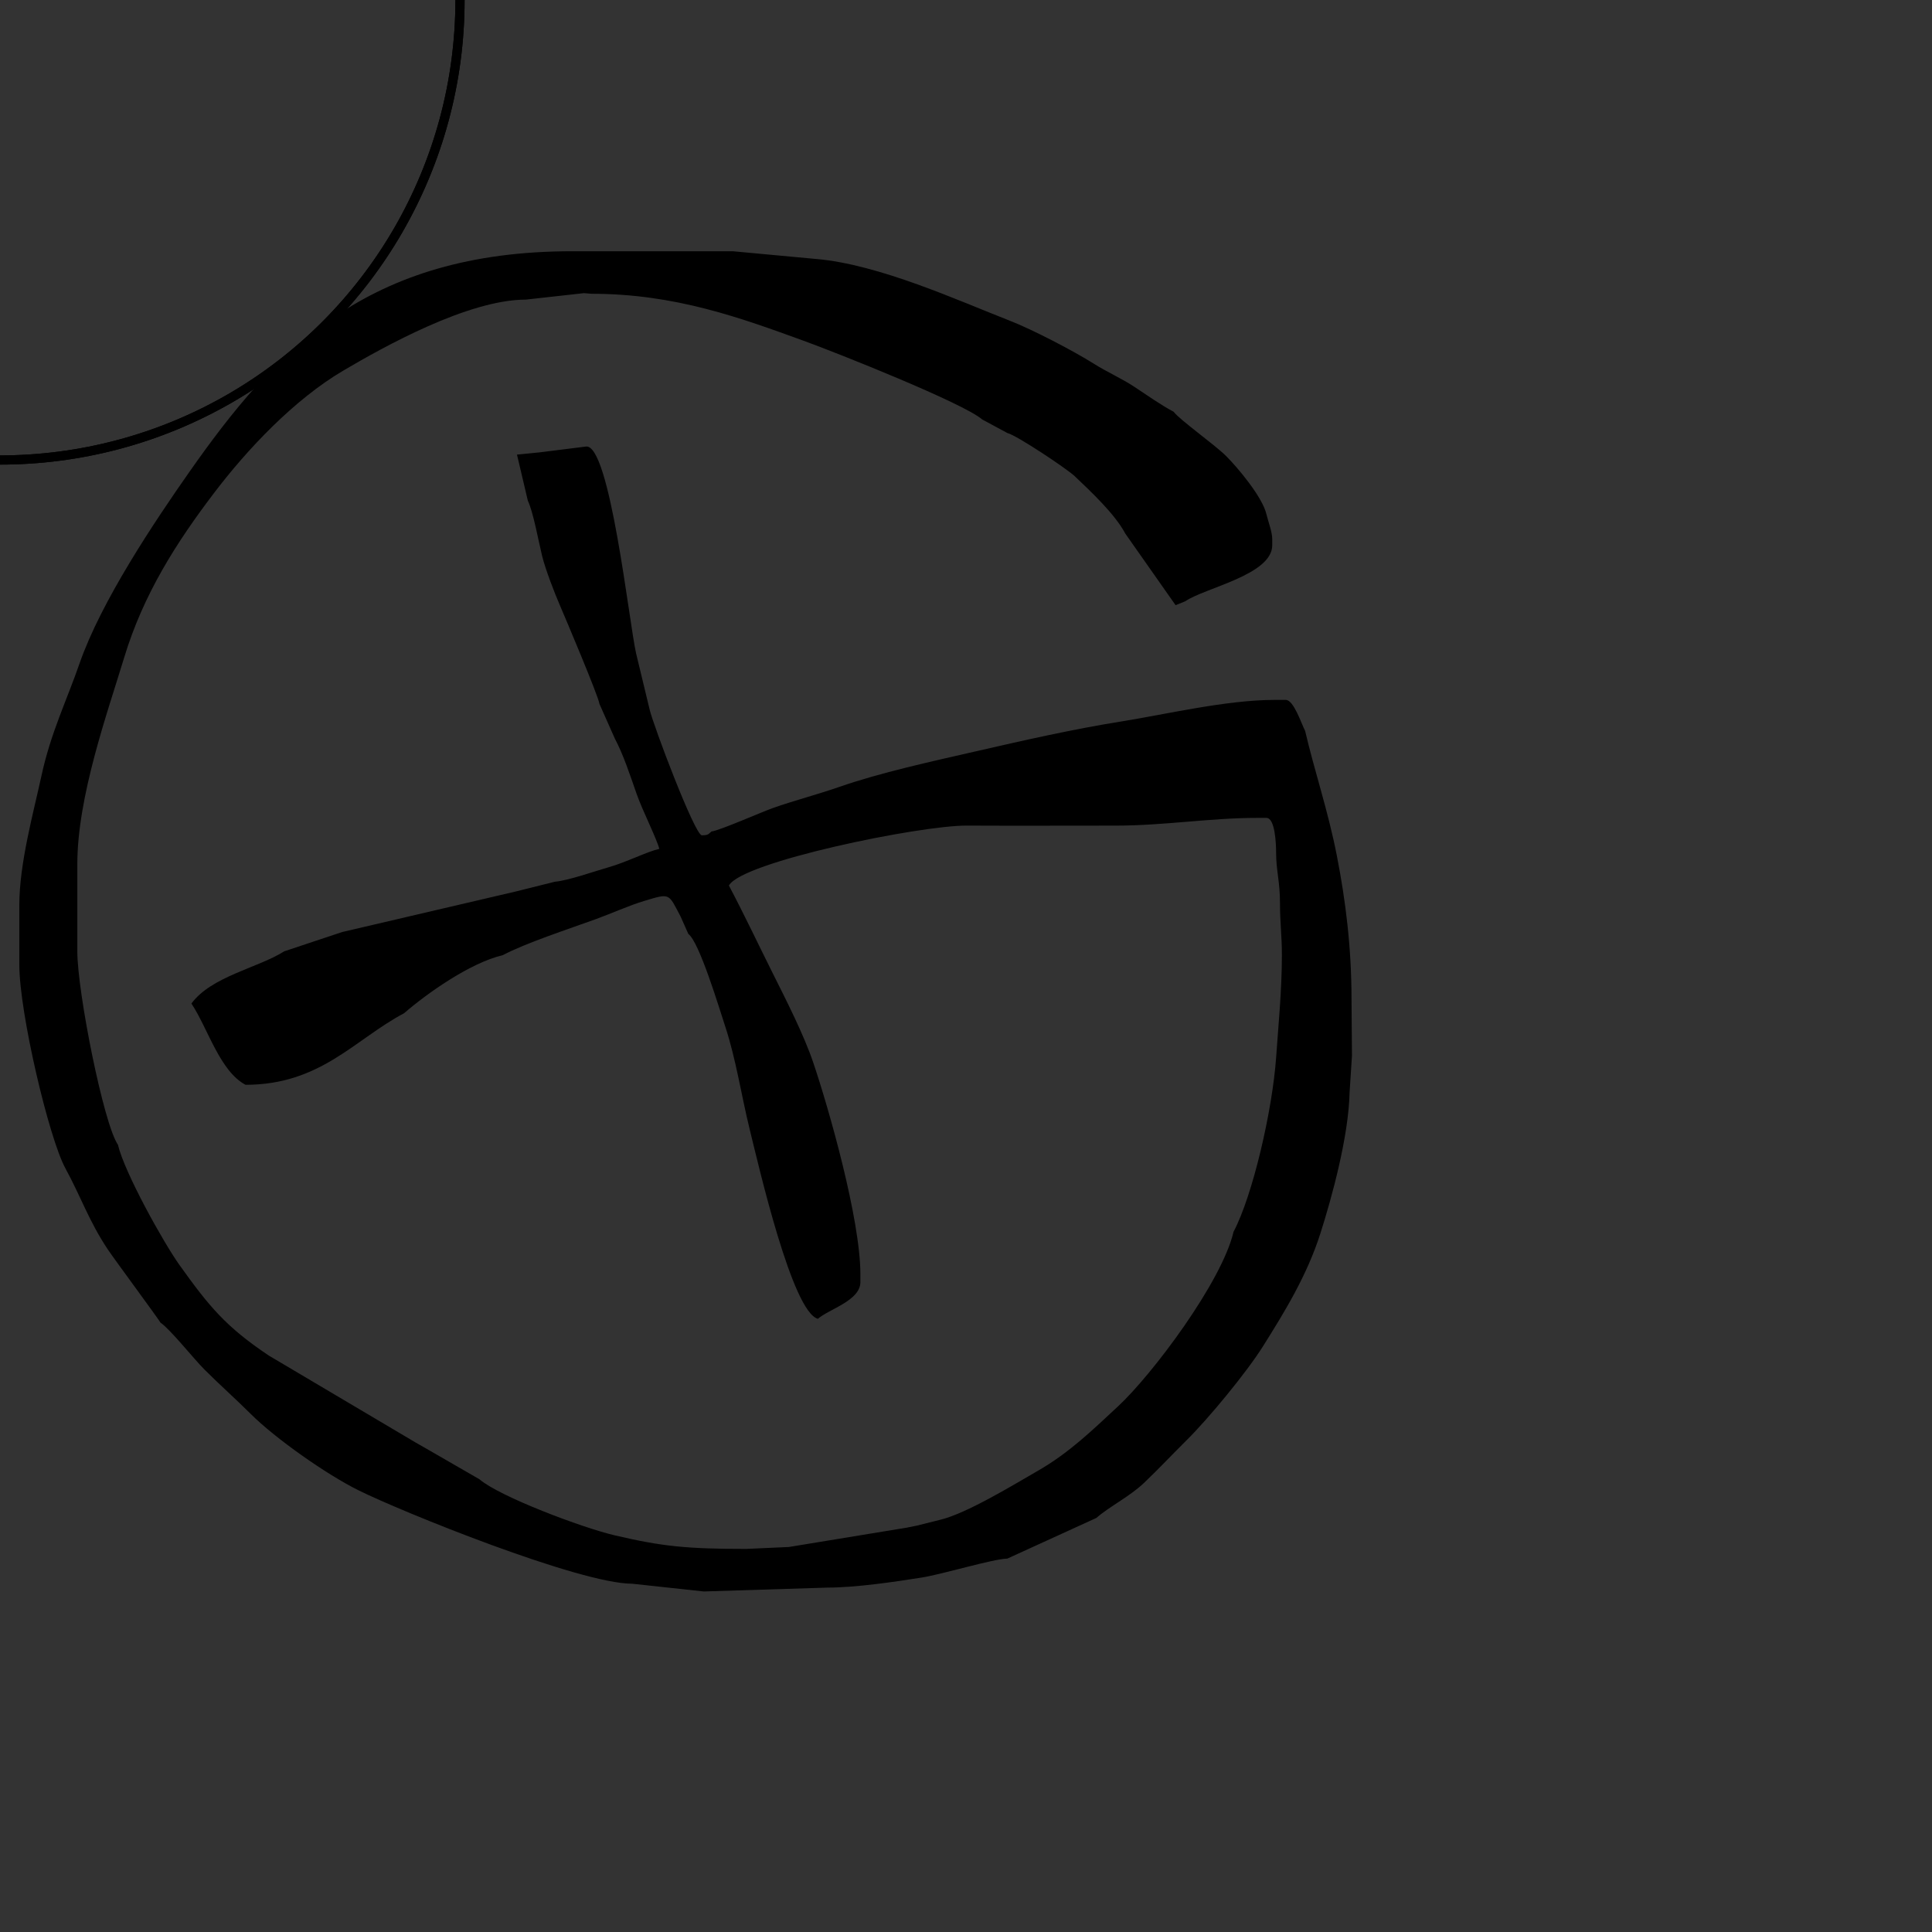 <?xml version="1.0" encoding="UTF-8" standalone="no"?>
<!-- Animation (CC-BY-SA) Miklo -->
<!DOCTYPE svg>

<svg width="200" height="200" viewBox="0 0 210 210" version="1.1" xmlns="http://www.w3.org/2000/svg" xmlns:xlink="http://www.w3.org/1999/xlink">


<rect x="0" y="0" width="210" height="210" fill="#333333" stroke="none"/>


<defs>  
   <!-- OC logo combined with PL flag -->	
   <g id="slonce_oc" style="display:inline">
    <path id="slonce_oc_elem_1" 
       d="M 257.858,0.105 233.635,47.77"       
       style="fill:#ede815;fill-opacity:1;stroke:#000000;stroke-width:1px;stroke-linecap:butt;stroke-linejoin:miter;stroke-opacity:1" />
    <path id="slonce_oc_elem_2"
       d="m 150.138,59.49 16.074,-1.898"      
       style="fill:#ede815;fill-opacity:1;stroke:#000000;stroke-width:1px;stroke-linecap:butt;stroke-linejoin:miter;stroke-opacity:1" />
    <path id="slonce_oc_elem_3"
       d="m 197.444,99.209 -10.511,8.851 -4.677,3.818 -4.766,-25.846 23.822,9.309 -0.172,1.425 z m -53.645,63.621 c 0,-13.126 -14.227,-16.842 9.398,-18.815 z m 173.659,-113.951 6.725,11.555 -22.454,-0.286 z m 67.331,290.855 5.657,10.231 -12.84,-1.381 z m -189.764,46.047 c 4.473,0.076 8.933,-0.172 6.153,3.703 -1.304,1.813 -3.614,6.439 -4.855,7.343 z M 257.906,0 l -21.188,41.25 -0.156,-0.062 -2.594,5.375 -0.594,1.188 c 0.01,8.45e-4 0.021,-8.51e-4 0.031,0 l -10.094,21.031 c -15.933,-5.742 -32.948,-11.286 -53.969,-11.188 l -3.219,-0.062 -15.688,1.844 0,4.438 0.531,4.969 3.062,31.344 -0.031,0 1.312,15.094 L 151,117 c -0.012,-0.026 -0.019,-0.068 -0.031,-0.094 l -3.719,1.688 -2.438,1 0.031,0.062 -60.062,27 -0.094,-0.031 44.406,38.031 -2.438,2.5 -55.875,49.344 7.188,1 19.844,2.781 0.094,0 c 7.591,1.201 18.409,12.737 17.688,23.219 -0.009,0.125 -0.019,0.25 -0.031,0.375 -0.033,0.343 -0.067,0.692 -0.125,1.031 l 0.094,0 c -0.322,4.771 -2.223,9.51 -4.906,11.312 l -40.031,61.844 7.938,-0.969 47.562,-7.188 L 125,337.625 l -4.906,39.062 0.375,-3.031 -2.094,16 4.375,-1.156 0.031,0.031 42.469,-10.406 2.312,8.188 7.312,23.375 0.281,0.875 0.125,0.406 0.094,0.25 0.5,1.656 c 0.023,0.005 0.039,0.026 0.062,0.031 l 5.938,17.25 0.031,0 4.469,14.781 0.25,0.375 1.406,-1.469 10.406,-11.719 16.844,-17.188 -0.125,-0.031 4.906,-5.312 5.594,6.594 0.156,-0.031 10.906,11.656 0.875,0.938 L 277.75,472.469 288.156,419.5 c -0.072,0.002 -0.172,0.027 -0.25,0.031 l 4.625,-20.219 0.281,-1.781 20.938,10.219 c -0.05,0.042 -0.107,0.082 -0.156,0.125 l 38.031,20.469 6.75,-56.406 4.438,0.031 69.969,-4.062 -23.562,-40.469 54.25,7.438 1.781,-0.062 -30.531,-46.406 -6.562,-9.469 L 490,242.5 l 2.781,-2.781 -36.5,-22.688 -8.125,-4.688 45.188,-25.188 5.688,-3.25 -30.594,-10.562 -3.875,-1.125 -8.781,-2.875 29.812,-31.969 3.312,-3.312 1.688,-2.375 -49.812,-5.938 -2.75,-0.531 -10,-0.781 32.688,-44.594 3.312,-4.406 4.406,-6.688 -57.531,17.188 -2.75,1.094 -7.688,2.375 11,-43.844 1.656,-6.656 1.469,-7.469 -50.688,34.031 -3.25,2.281 L 329.625,15.688 325.469,8.656 325.25,8 282.594,51.094 277.781,56.188 261.031,8.469 257.906,0 z m 54.781,90.156 c 8.519,-0.08 15.895,0.584 22.531,1.031 0.164,0.09 0.337,0.195 0.5,0.281 12.713,0.28 31.396,11.171 39.719,16.688 6.624,4.39 24.299,22.076 26.094,29.781 7.852,9.035 13.812,36.642 13.812,54.75 l 0,2.781 c 0,29.18 -11.683,64.088 -23.219,81.312 l -4.719,7.281 0.062,-0.375 c -10.142,15.198 -15.356,23.553 -36.531,43.688 -0.012,0.009 -0.019,0.022 -0.031,0.031 -4.581,3.395 -9.619,8.088 -14.312,11.656 -5.695,4.333 -11.513,7.785 -17.844,11.469 -12.357,7.177 -25.844,13.52 -41.344,17.312 -12.961,3.175 -37.899,6.721 -52.438,3.094 -7.718,-1.922 -16.814,-3.114 -23.094,-6.219 -3.97,-1.966 -16.201,-7.694 -18.25,-10.5 -12.732,-6.738 -24.511,-23.599 -30.969,-37.062 -4.301,-4.956 -10.531,-32.076 -10.531,-42.594 l 0,-14.375 1.375,-10.906 c 0.03,-0.226 0.062,-0.46 0.094,-0.688 0.841,-6.08 2.213,-12.747 3.875,-19.906 l 0.188,-0.031 c 0.528,-6.363 7.541,-23.007 10.156,-28.594 4.225,-9.051 8.655,-15.852 13,-23.906 0.018,-0.033 0.045,-0.061 0.062,-0.094 3.577,-5.857 6.93,-10.678 11.094,-15.438 1.03,-1.177 2.106,-2.345 3.25,-3.531 l 0,-0.188 c 12.521,-14.294 22.732,-25.046 39.312,-36.688 8.979,-6.298 20.948,-13.229 33.469,-18.688 0.184,-0.08 0.378,-0.139 0.562,-0.219 22.537,-8.81 39.926,-11.022 54.125,-11.156 z m -65.656,306.281 22.875,0.344 -1.125,11.094 0,0.25 -0.219,0.062 -1.188,12.438 -8,-9.969 -0.219,-0.25 -1.531,-1.906 -0.094,0.031 -10.5,-12.094 z"       
       style="fill:#ede815;fill-opacity:1;stroke:#000000;stroke-width:1.772;stroke-linecap:butt;stroke-linejoin:miter;stroke-miterlimit:4;stroke-opacity:1;stroke-dasharray:none" />
  </g>
  <g id="flaga_pl" style="display:inline">
    <path id="flaga_pl_czerwony"
       d="M 15.093,280.844 143.62,232.242 l 101.526,-29.162 123.127,-14.041 14.041,56.163 -12.961,77.764 -48.603,70.204 -50.763,21.601 -46.443,7.56 -42.122,-1.08 L 133.899,405.051 76.656,372.65 41.014,339.168 19.413,300.285 z"      
       style="fill:#ff0000;stroke:#000000;stroke-width:0;stroke-linecap:butt;stroke-linejoin:miter;stroke-miterlimit:4;stroke-opacity:1;stroke-dasharray:none;display:inline" />
    <path id="flaga_pl_bialy"
       d="M 368.222,178.996 352.171,134.054 290.109,81.622 204.506,54.871 165.985,49.521 106.062,64.502 70.751,91.253 45.07,125.494 23.669,167.226 11.899,215.377 l -2.14,43.872 9.63,31.031 96.303,-39.591 96.304,-29.961 78.113,-17.121 71.693,-11.77 z"       
       style="fill:#ffffff;stroke:none;display:inline" />
  </g>
  <g id="krzyz_oc" style="display:inline">
    <path id="oc_krzyz"
       d="m 45.901,352.015 c 2.806,1.883 9.404,10.231 12.586,13.419 4.473,4.473 8.882,8.354 13.266,12.726 6.91,6.897 21.481,17.192 30.751,21.793 12.229,6.083 63.208,26.743 78.345,26.743 l 20.463,2.214 35.396,-1.107 c 8.106,0 19.387,-1.673 26.985,-2.882 5.886,-0.935 20.316,-5.319 24.452,-5.415 l 25.445,-11.618 c 3.869,-3.366 9.557,-6.127 13.699,-10.079 4.276,-4.085 7.947,-8.011 12.153,-12.185 6.248,-6.185 17.116,-19.349 21.824,-26.845 6.236,-9.92 12.579,-20.265 16.416,-32.272 3.264,-10.225 8.074,-27.697 8.354,-40.315 l 0.681,-10.505 -0.127,-16.053 c 0,-14.965 -1.692,-28.359 -4.193,-41.167 -2.532,-12.955 -6.407,-24.242 -9.08,-35.727 -1.063,-2.011 -3.251,-8.851 -5.529,-8.851 l -3.321,0 c -13.604,0 -31.019,4.129 -43.63,6.146 -13.998,2.24 -27.831,5.383 -41.307,8.469 -13.025,2.978 -27.748,6.185 -39.5,10.282 -6.204,2.157 -12.853,3.881 -18.878,6 -3.372,1.19 -15.455,6.535 -17.625,6.725 -0.942,0.814 -0.967,1.101 -2.768,1.101 -2.017,0 -13.89,-31.489 -14.933,-35.956 l -3.869,-16.047 c -1.972,-8.475 -7.514,-60.294 -14.38,-59.187 l -13.279,1.661 -6.42,0.636 3.105,13.19 c 1.559,3.245 3.022,11.447 4.091,15.824 0.929,3.792 3.57,10.626 5.135,14.227 1.54,3.563 11.084,26.145 11.243,28.034 l 4.422,9.958 c 2.507,4.747 4.301,10.34 6.248,15.875 1.648,4.696 5.644,12.56 6.471,15.659 -3.627,0.84 -9.519,3.869 -14.609,5.3 -3.926,1.113 -11.434,3.779 -15.258,4.104 l -11.059,2.761 -49.776,11.625 -16.594,5.523 c -7.464,4.74 -20.851,7.164 -26.546,14.94 4.683,6.993 8.087,19.317 15.481,23.237 21.468,0 31.19,-12.974 45.354,-20.469 6.369,-5.536 18.834,-14.412 28.213,-16.601 6.624,-3.506 18.936,-7.514 26.711,-10.34 4.441,-1.616 9.442,-3.881 13.655,-5.147 7.623,-2.291 6.955,-2.303 10.511,4.422 l 2.214,4.982 c 3.143,2.31 8.749,20.972 10.562,26.495 3.073,9.309 4.594,19.667 7.012,29.498 2.641,10.696 12.153,52.137 19.483,54.096 3.207,-2.793 12.159,-5.192 12.159,-10.518 l 0,-2.208 c 0,-15.786 -9.092,-47.619 -13.502,-60.618 -2.691,-7.953 -7.852,-18.07 -11.568,-25.496 -4.244,-8.488 -8.195,-16.874 -12.535,-25.082 3.582,-6.77 54.535,-17.218 68.018,-17.154 14.195,0.07 28.403,0.006 42.592,0.006 13.852,0 27.023,-2.208 40.378,-2.208 l 2.761,0 c 2.469,0 2.768,7.33 2.768,9.958 0,5.135 1.107,8.176 1.107,14.38 0,5.771 0.554,9.391 0.547,14.933 0,10.009 -1.031,20.386 -1.654,29.32 -1.069,15.099 -6.7,39.456 -12.172,49.789 -3.328,14.31 -23.243,40.843 -33.036,49.935 -7.336,6.808 -13.947,13.292 -23.001,18.478 -6.732,3.862 -20.329,12.217 -28.028,14.017 l -6.63,1.654 -2.768,0.554 -33.735,5.536 -12.172,0.547 c -17.11,0 -24.032,-0.706 -37.604,-3.869 -9.404,-2.195 -33.099,-11.16 -38.718,-16.041 l -14.38,-8.297 -3.875,-2.214 -42.026,-24.891 C 64.64,353.223 59.842,347.427 51.335,335.522 46.836,329.235 35.587,309.078 33.735,301.125 29.631,295.214 22.117,257.406 22.117,245.8 l 0,-24.891 c 0,-19.394 8.609,-43.311 13.387,-59.085 5.523,-18.268 15.086,-33.106 25.553,-46.9 9.703,-12.815 23.141,-26.997 37.197,-35.269 11.205,-6.592 35.562,-20.272 52.181,-20.272 l 16.575,-1.845 2.227,0.178 c 23.943,0 42.79,6.961 60.663,13.451 9.646,3.5 45.678,17.835 51.055,22.505 l 7.19,3.875 c 2.653,0.624 17.084,10.276 19.222,12.306 4.6,4.365 11.561,10.88 14.514,16.461 l 14.38,20.469 2.761,-1.101 c 5.523,-3.843 24.891,-7.534 24.891,-16.047 l 0,-1.661 c 0,-2.214 -1.158,-5.039 -1.661,-7.19 -1.152,-4.957 -8.214,-13.336 -11.542,-16.664 -3.213,-3.213 -13.336,-10.39 -15.003,-12.656 -3.659,-1.934 -7.604,-4.74 -11.167,-7.088 -3.697,-2.45 -7.858,-4.257 -11.618,-6.63 -5.822,-3.671 -17.574,-9.799 -24.153,-12.357 -14.431,-5.612 -37.324,-16.123 -55.382,-17.631 l -23.778,-2.208 -45.901,0 c -58.926,0 -85.236,28.486 -109.504,63.068 -10.18,14.52 -25.317,37.152 -31.451,54.841 -3.684,10.645 -8.227,19.775 -10.919,32.227 -2.265,10.46 -6.306,24.961 -6.306,36.841 l 0,17.148 c 0,13.705 8.475,49.579 13.171,58.188 4.537,8.329 6.789,15.226 12.159,23.243 1.915,2.863 14.838,20.342 15.042,20.908"       
       style="fill:#000000;fill-opacity:1;fill-rule:evenodd;stroke:none" />
  </g>	
  
  <g id="logo1" transform="translate(0,10) scale(0.38)" > 
 	<use xlink:href="#slonce_oc" /> 
 	<use xlink:href="#oc_krzyz" />   
  </g>	
  
  <g id="logo2" transform="translate(0,10) scale(0.38)"> 
 	<use xlink:href="#flaga_pl" /> 
 	<use xlink:href="#oc_krzyz" />   
  </g>	  
  
  <g id="logo3" transform="translate(0,10) scale(0.38)"> 
 	<use xlink:href="#oc_krzyz" />   
  </g>	   
 		
	<circle id="Circle1" r="100"  cy="100" cx="100" />
	<!-- base animation path - circle(50,50,r40) -->
    <path id="CirclePath1" d="m50,100c0,-27.624 22.376,-50 50,-50c27.624,0 50,22.376 50,50c0,27.624 -22.376,50 -50,50c-27.624,0 -50,-22.376 -50,-50z" />	
	<!-- base path reoriented after 180 rotaton ( in http://code.google.com/p/svg-edit/ ) -->
    <path id="CirclePath2" d="m150,100c0,27.624 -22.376,50 -50,50c-27.624,0 -50,-22.376 -50,-50c0,-27.624 22.376,-50 50,-50c27.624,0 50,22.376 50,50z" />	
</defs>
 
  <clipPath id="circle-clip1">
   <circle id="myClip1" cx="0" cy="0" r="50">
		<animateMotion begin="0s" dur="8s" repeatCount="indefinite">
		  <mpath xlink:href="#CirclePath1"  />
		</animateMotion>
	</circle> 
  </clipPath>  
  
  <clipPath id="circle-clip2">
   <circle id="myClip2" cx="0" cy="0" r="50">
		<animateMotion begin="0s" dur="8s" repeatCount="indefinite">
		  <mpath xlink:href="#CirclePath2"  />
		</animateMotion>
	</circle> 
  </clipPath>   
     
 
 <g id="oc_logo_animated" >  
 <!--
 <use xlink:href="#Circle1" stroke="black" stroke-width="1" fill="none" transform="translate(0)"/>
 -->
 <use xlink:href="#logo3" transform="translate(0)"/>  
 <a xlink:href="http://opencaching.pl" xlink:show="new">  
 	<use xlink:href="#logo1" style="clip-path: url(#circle-clip1)" transform="translate(0)"/> 
 </a>	
 <a xlink:href="http://opencaching.pl/viewprofile.php?userid=1486" xlink:show="new">   
 	<use xlink:href="#logo2" style="clip-path: url(#circle-clip2)" transform="translate(0)"/> 
 </a>	
 <use xlink:href="#myClip1" stroke="black" stroke-width="1" fill="none" transform="translate(0)"/> 
 <use xlink:href="#myClip2" stroke="black" stroke-width="1" fill="none" transform="translate(0)"/> 
 </g>
    
</svg>
